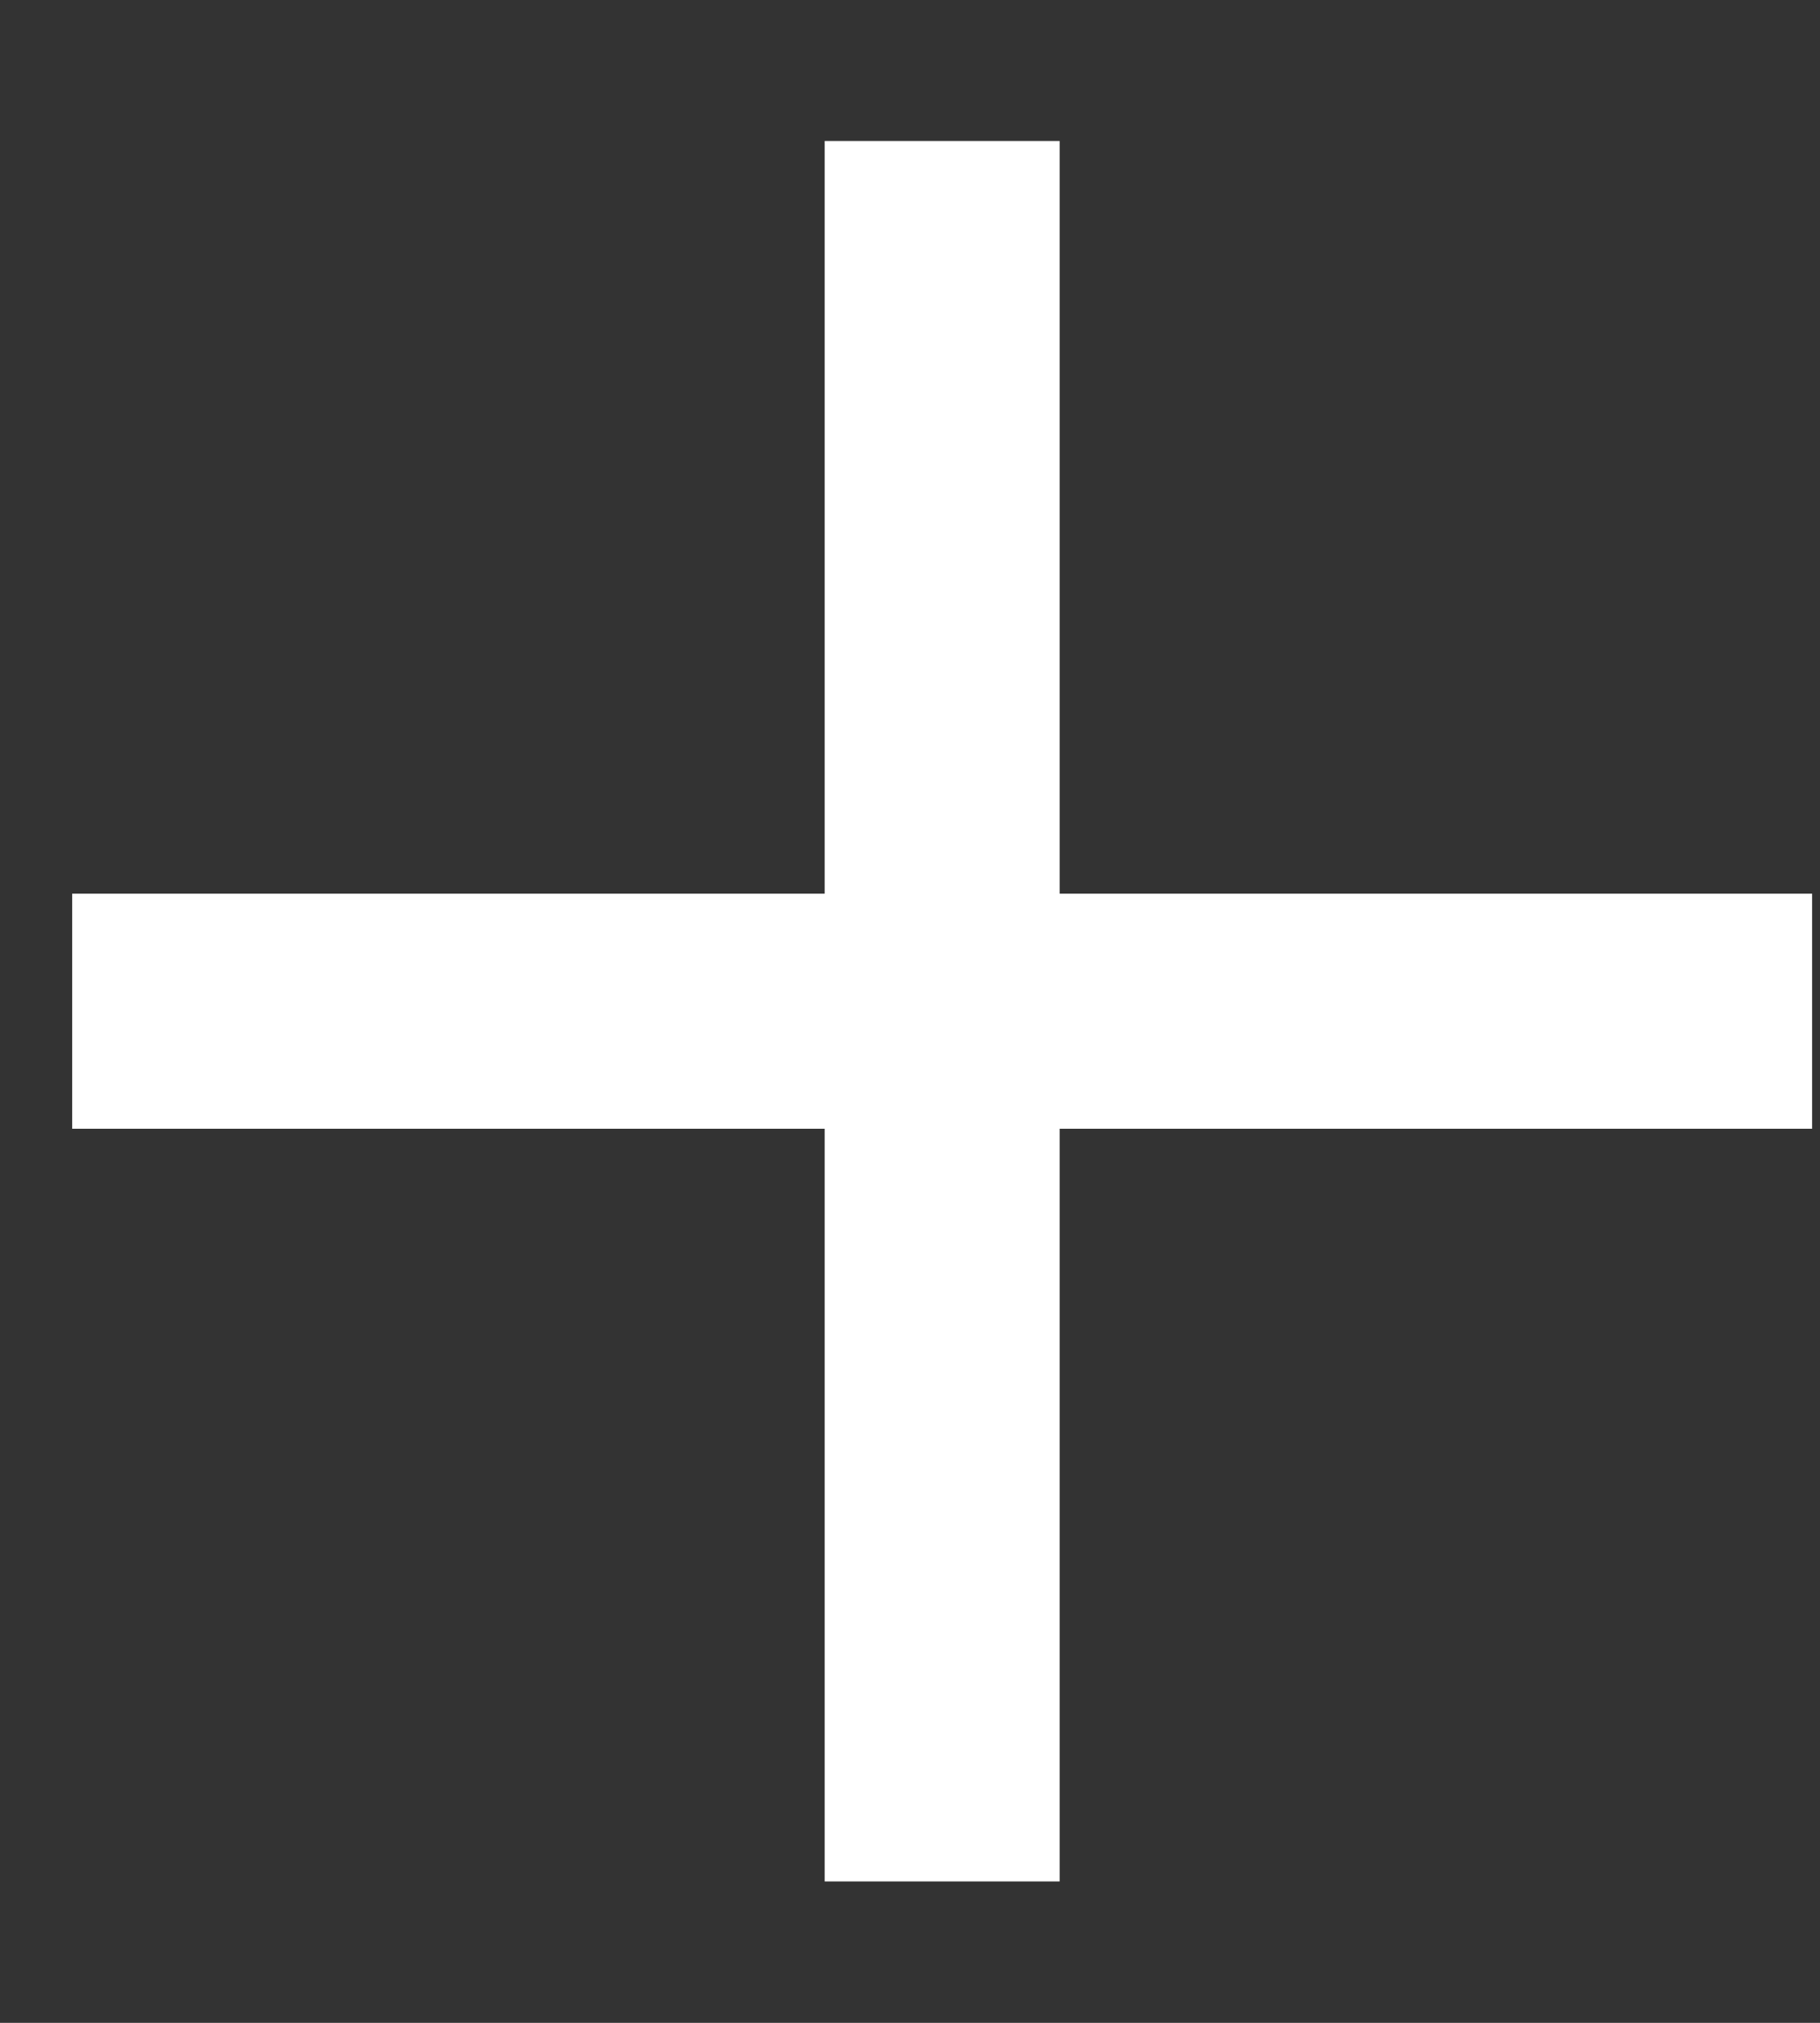 <?xml version="1.0" encoding="UTF-8"?> <svg xmlns="http://www.w3.org/2000/svg" width="9" height="10" viewBox="0 0 9 10" fill="none"><rect x="0" y="0" width="9" height="10" fill="#333333" stroke="none"/><path d="M0.357 4.418H4.078V0.697H5.24V4.418H8.961V5.58H5.24V9.301H4.078V5.58H0.357V4.418Z" fill="white"></path></svg> 
